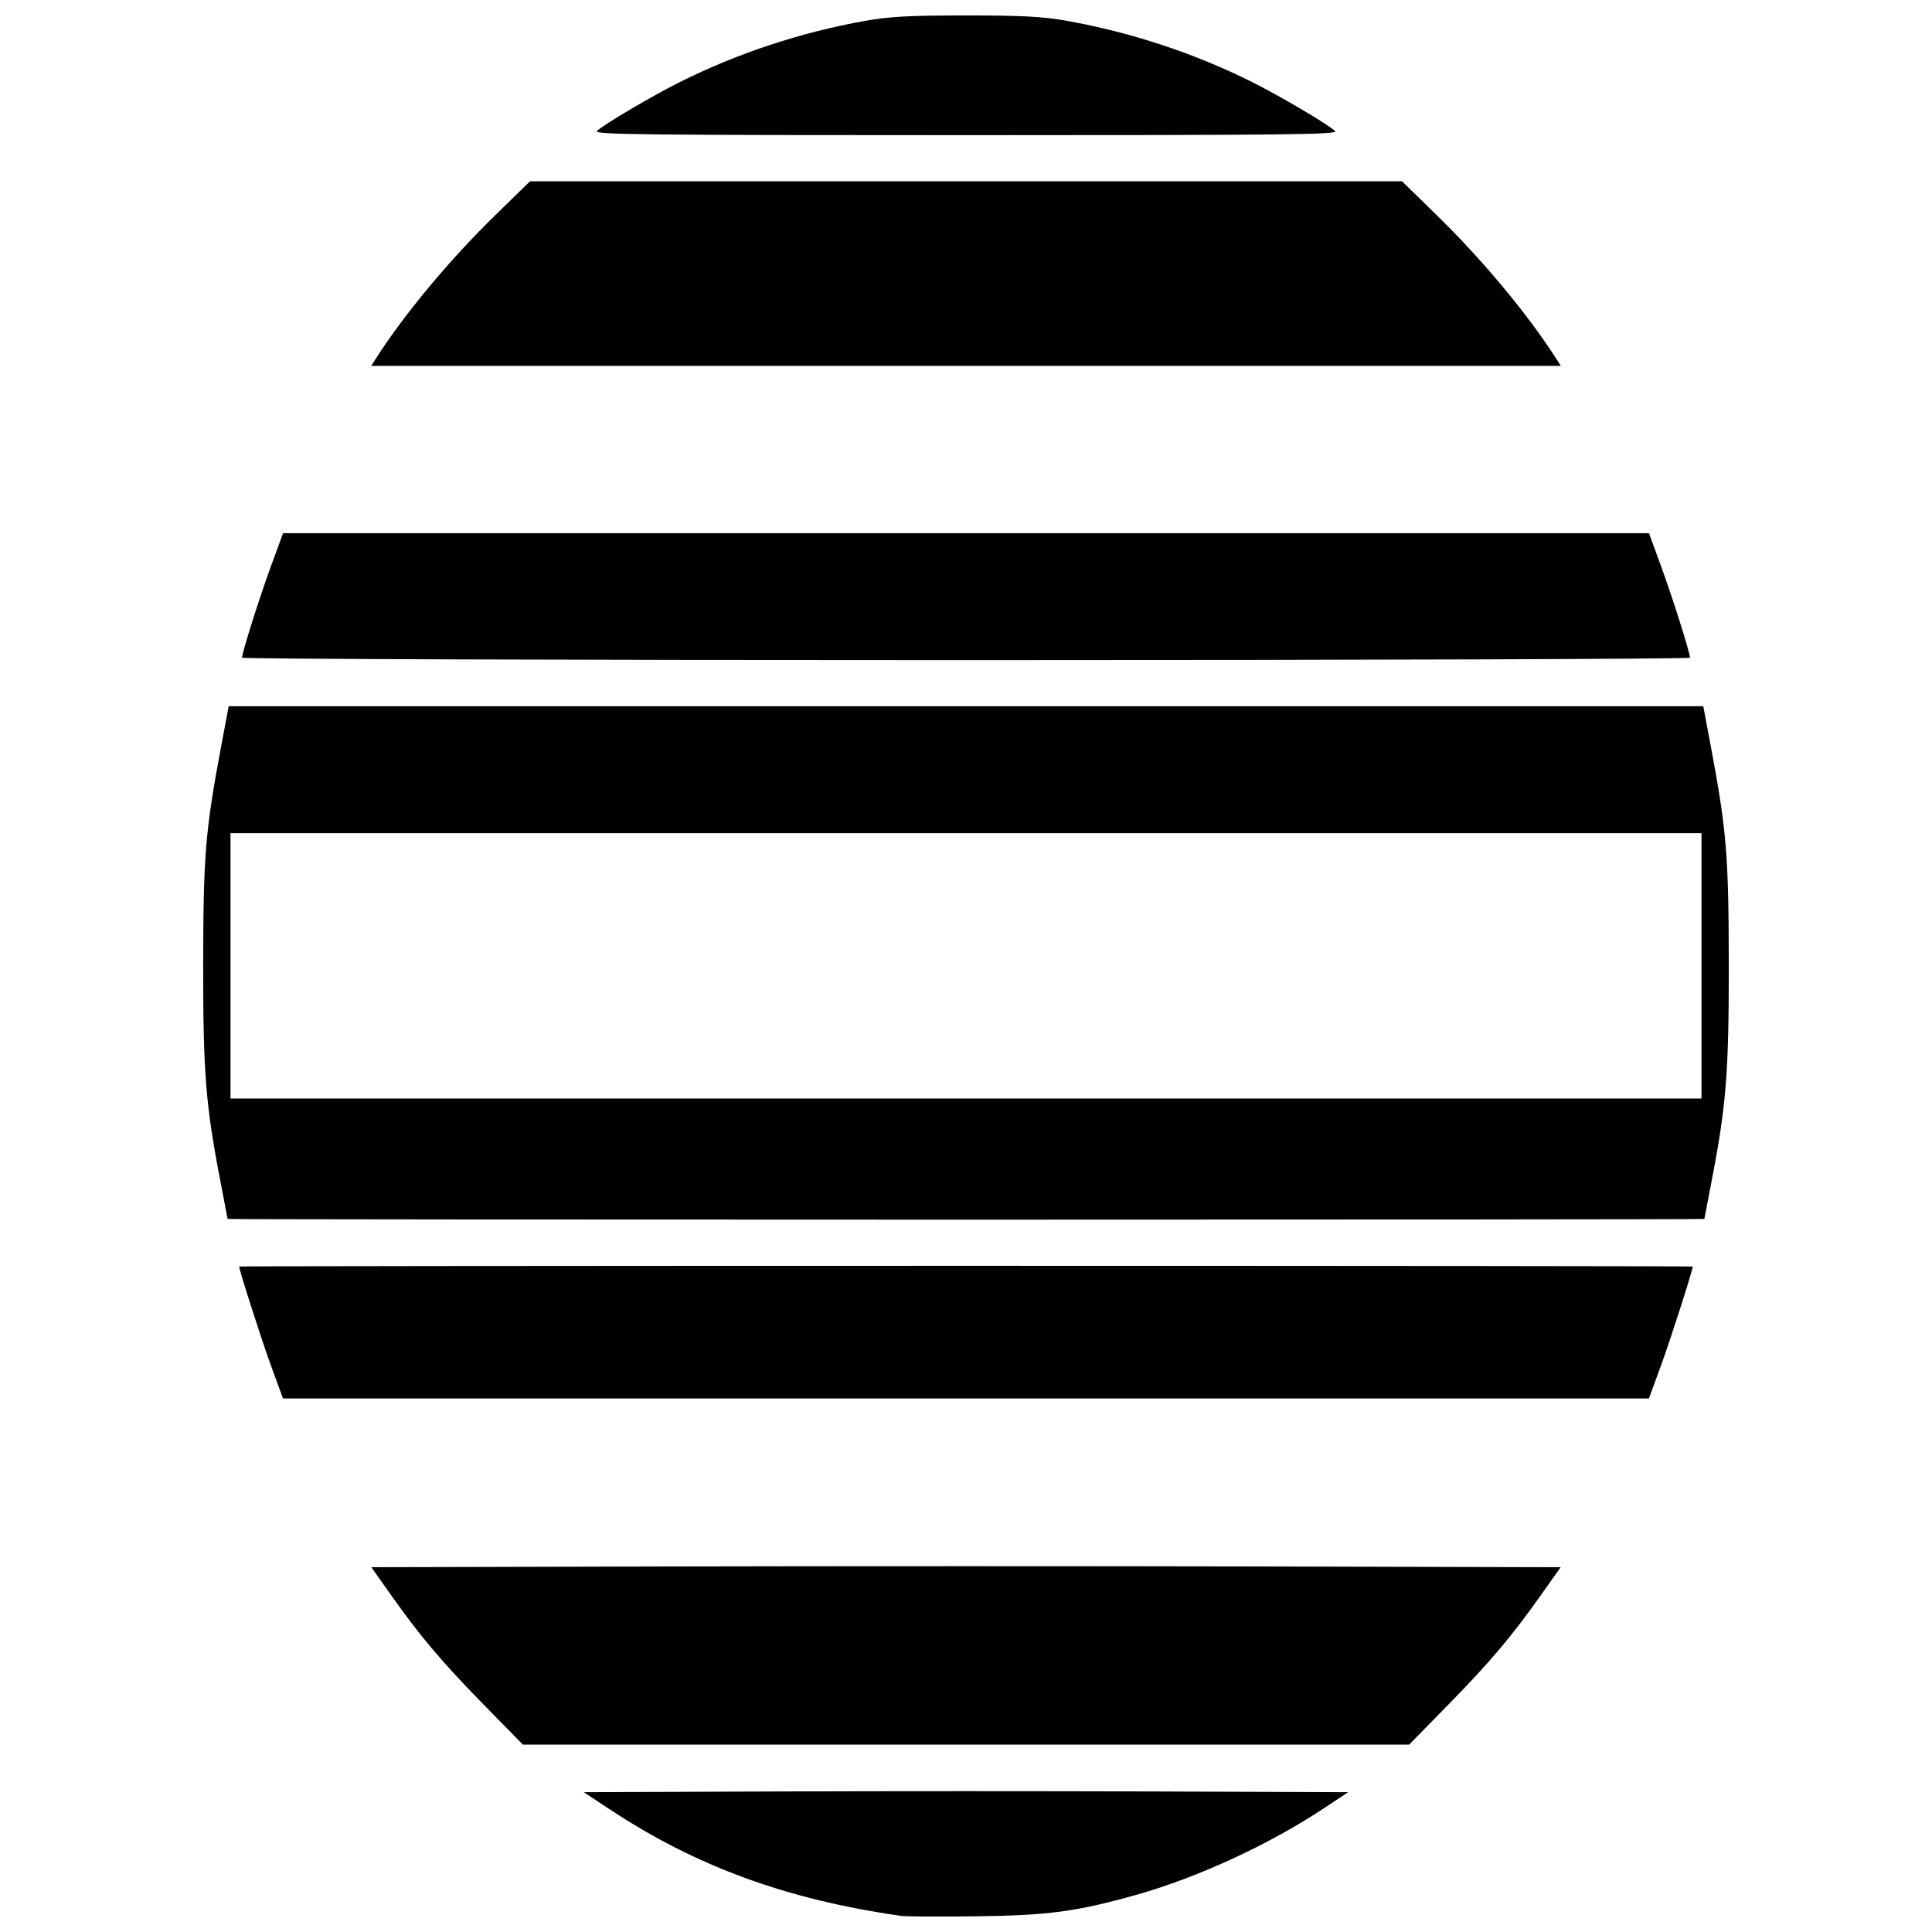 <?xml version="1.0" encoding="UTF-8"?>
<!-- Uploaded to: SVG Repo, www.svgrepo.com, Generator: SVG Repo Mixer Tools -->
<svg width="800px" height="800px" version="1.1" viewBox="144 144 512 512" xmlns="http://www.w3.org/2000/svg">
 <defs>
  <clipPath id="a">
   <path d="m197 148.09h406v503.81h-406z"/>
  </clipPath>
 </defs>
 <g clip-path="url(#a)">
  <path d="m382.8 651.73c-30.348-4.336-54.328-13.109-77.273-28.277l-6.809-4.5 50.641-0.195c27.852-0.109 73.426-0.109 101.28 0l50.641 0.195-6.809 4.5c-14.281 9.441-33.254 18.176-49.254 22.676-15.906 4.477-23.367 5.477-42.543 5.711-9.668 0.117-18.613 0.07-19.875-0.113zm-110.54-55.902c-11.203-11.441-16.824-18.09-24.719-29.246l-5.133-7.254 78.797-0.195c43.336-0.105 114.25-0.105 157.59 0l78.797 0.195-5.133 7.254c-7.894 11.156-13.516 17.805-24.719 29.246l-10.293 10.512h-234.89l-10.293-10.512zm-56.426-89.863c-2.461-6.703-8.406-25.227-8.453-26.32-0.004-0.105 86.672-0.191 192.61-0.191s192.62 0.086 192.61 0.191c-0.047 1.094-5.992 19.617-8.453 26.32l-3.172 8.648h-361.98zm-11.52-38.934c0-0.105-0.84-4.492-1.859-9.746-3.941-20.289-4.637-29.008-4.609-57.711 0.027-28.762 0.578-35.496 4.711-57.52l2.043-10.891h390.79l2.043 10.891c4.133 22.023 4.684 28.758 4.711 57.52 0.027 28.703-0.668 37.422-4.609 57.711-1.02 5.254-1.855 9.641-1.859 9.746-0.004 0.25-391.36 0.25-391.36 0zm390.6-67.074v-35.16h-389.83v70.32h389.83zm-386.77-81.664c0-1.336 4.633-15.996 7.688-24.32l3.18-8.672h361.98l3.18 8.672c3.051 8.32 7.688 22.984 7.688 24.32 0 0.352-86.336 0.641-191.86 0.641-105.52 0-191.86-0.289-191.86-0.641zm35.57-79.43c7.535-11.734 19.461-26.039 31.539-37.836l9.199-8.98h231.1l9.199 8.98c12.082 11.797 24.004 26.102 31.539 37.836l1.352 2.102h-315.27l1.352-2.102zm58.473-60.129c1.801-1.742 14.281-9.113 21.934-12.957 15.125-7.594 32.117-13.215 49.125-16.25 6.402-1.141 11.812-1.434 26.754-1.434s20.352 0.289 26.754 1.434c17.008 3.035 34 8.656 49.125 16.25 7.652 3.844 20.133 11.215 21.934 12.957 0.965 0.934-12.461 1.082-97.812 1.082-85.352 0-98.777-0.148-97.812-1.082z"/>
 </g>
</svg>